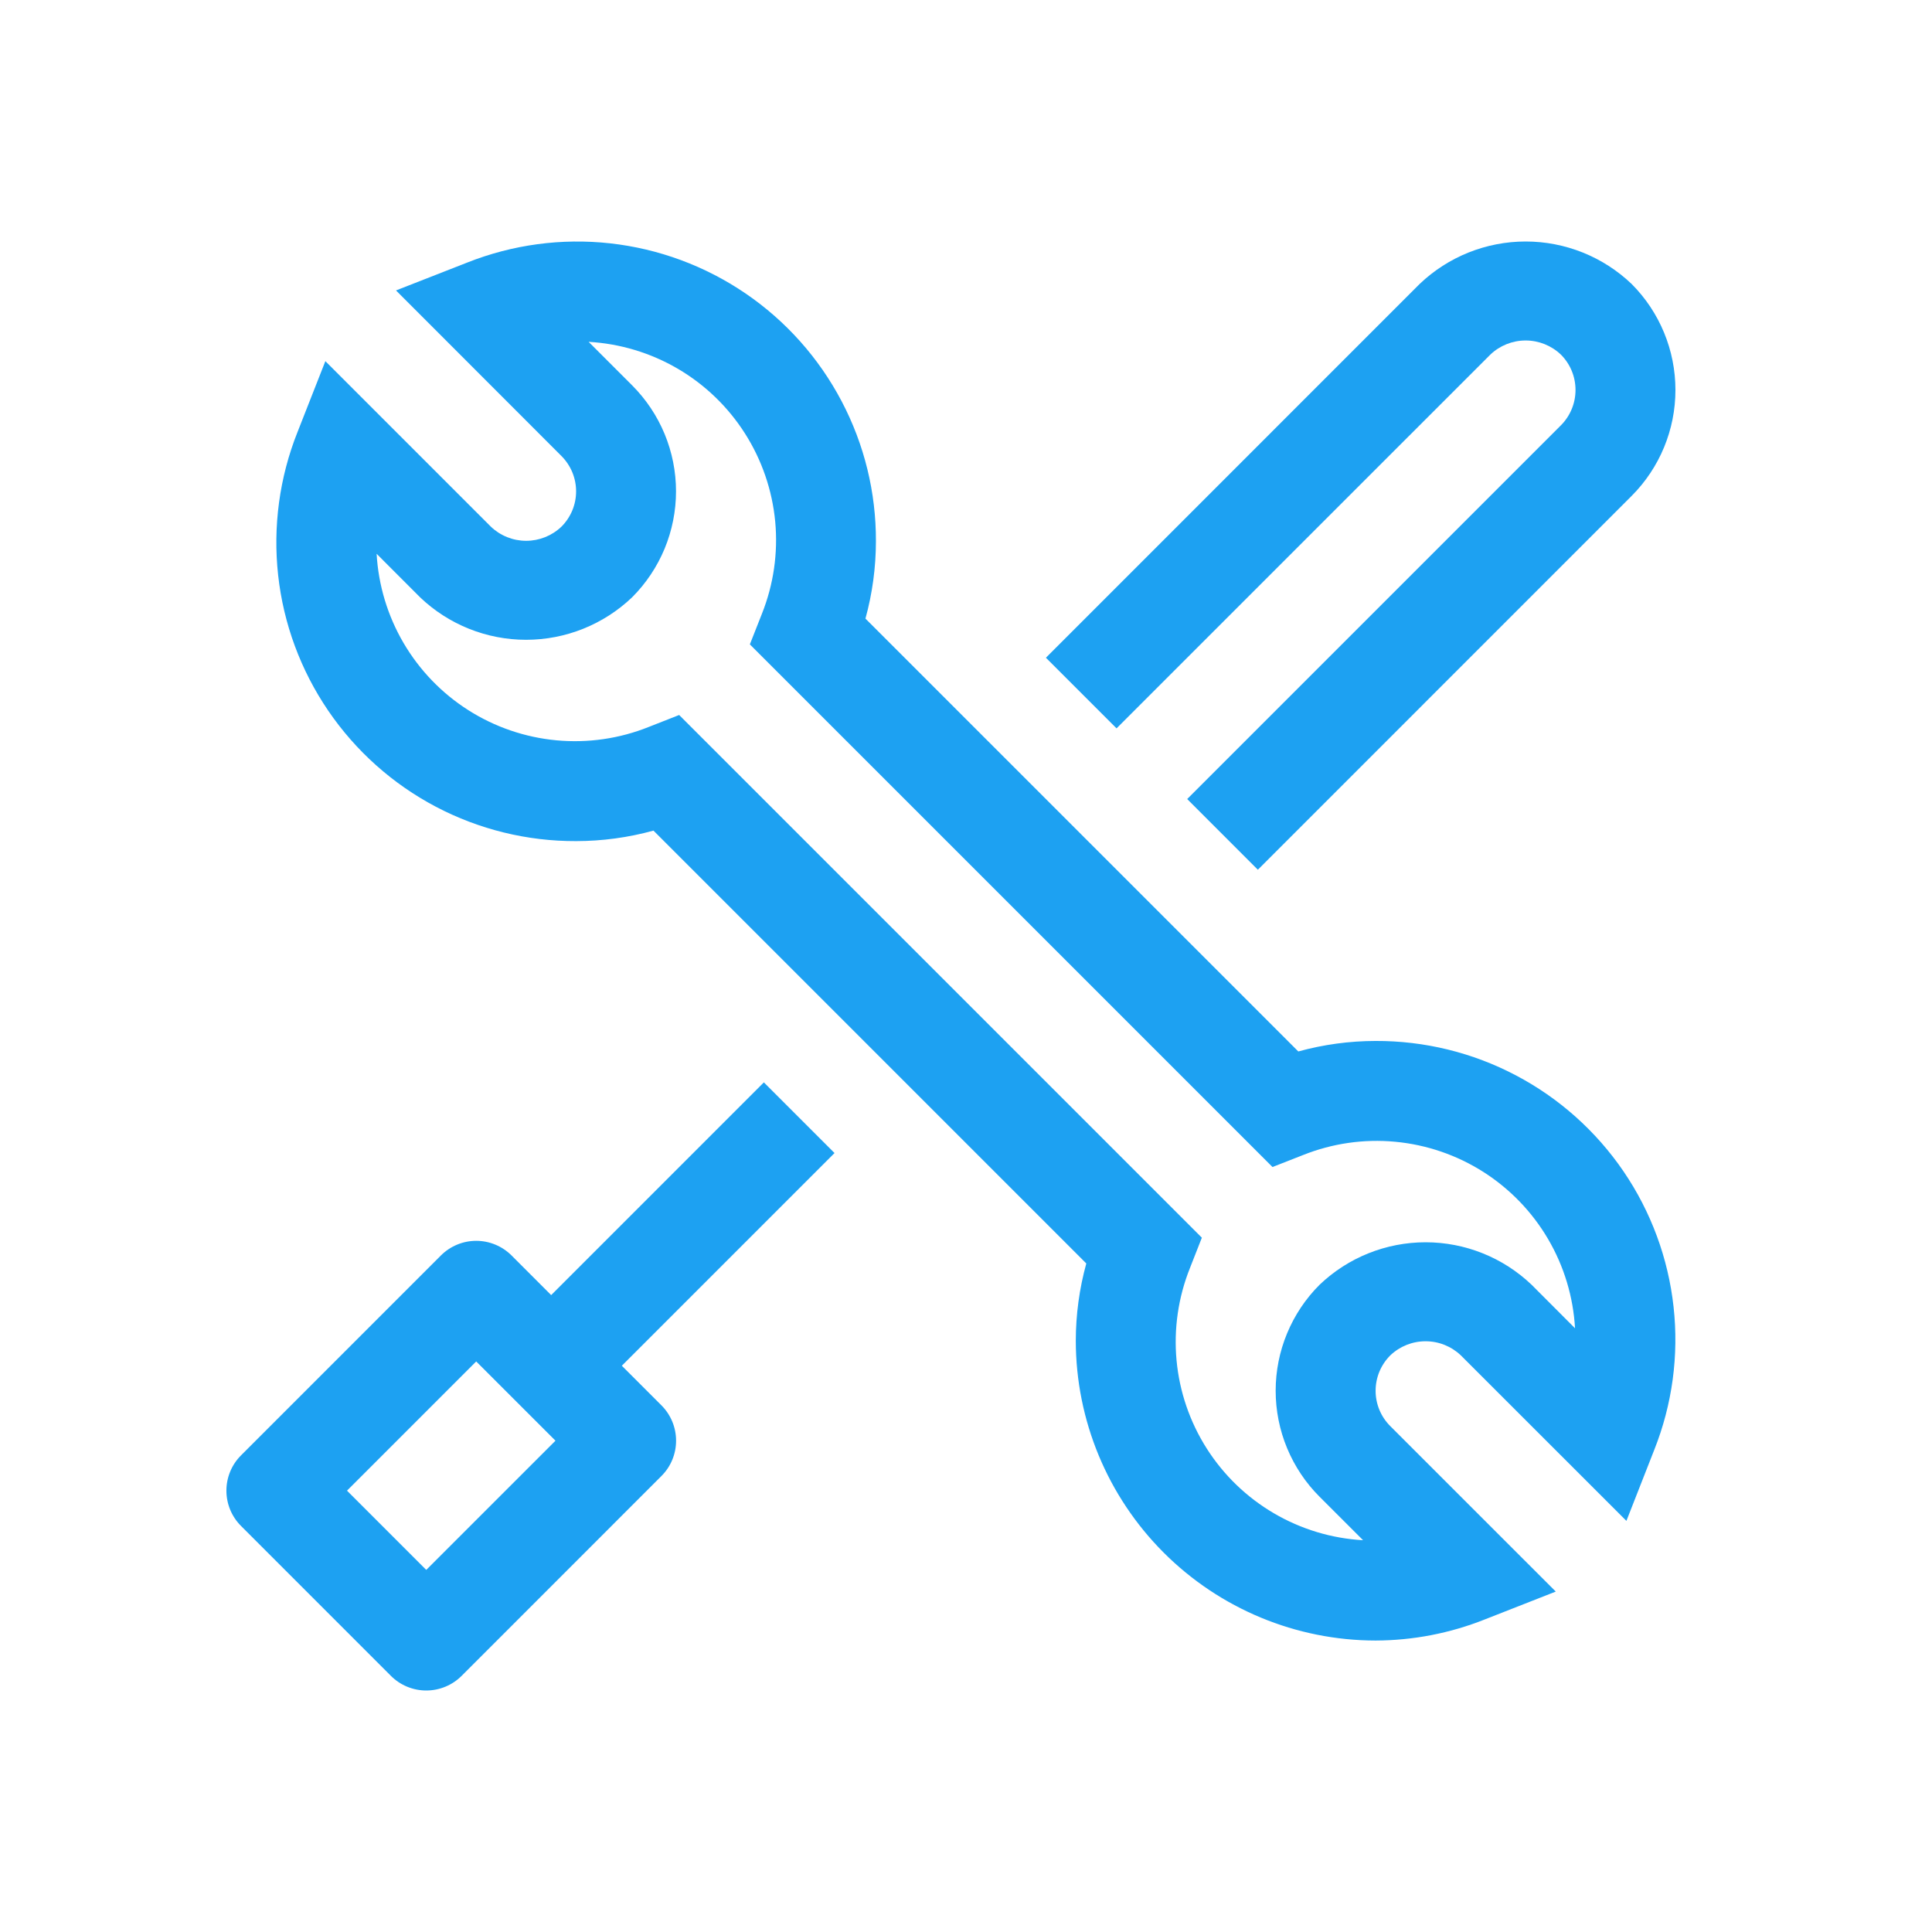 <svg xmlns="http://www.w3.org/2000/svg" width="64" height="64" viewBox="0 0 64 64" fill="none"><path d="M20.599 45.242L27.645 38.196L25.304 35.855L18.258 42.902L16.946 41.589C16.635 41.279 16.214 41.104 15.775 41.104C15.337 41.104 14.916 41.279 14.605 41.589L7.985 48.21C7.674 48.52 7.5 48.941 7.5 49.38C7.5 49.819 7.674 50.24 7.985 50.55L12.95 55.516C13.261 55.826 13.681 56 14.12 56C14.559 56 14.98 55.826 15.291 55.516L21.911 48.895C22.222 48.585 22.396 48.164 22.396 47.725C22.396 47.286 22.222 46.865 21.911 46.554L20.599 45.242ZM14.12 52.005L11.495 49.38L15.775 45.1L18.401 47.725L14.12 52.005Z" fill="#1DA1F2"></path><path d="M45.568 54.345C42.935 54.342 40.411 53.295 38.549 51.433C36.687 49.571 35.64 47.047 35.637 44.414C35.638 43.549 35.755 42.688 35.985 41.854L21.647 27.515C20.813 27.745 19.951 27.862 19.085 27.863C17.467 27.869 15.872 27.478 14.44 26.725C13.008 25.972 11.783 24.878 10.872 23.541C9.961 22.204 9.391 20.664 9.214 19.056C9.037 17.447 9.256 15.82 9.854 14.316L10.778 11.964L16.26 17.446C16.575 17.747 16.994 17.915 17.429 17.915C17.865 17.915 18.284 17.747 18.599 17.446C18.752 17.293 18.874 17.11 18.958 16.91C19.041 16.709 19.084 16.494 19.084 16.276C19.084 16.059 19.041 15.844 18.958 15.643C18.874 15.442 18.752 15.26 18.599 15.106L13.118 9.621L15.474 8.699C16.977 8.102 18.604 7.883 20.212 8.061C21.82 8.239 23.359 8.809 24.696 9.72C26.033 10.631 27.125 11.856 27.878 13.288C28.632 14.719 29.022 16.314 29.016 17.931C29.015 18.797 28.899 19.658 28.669 20.492L43.008 34.831C43.842 34.601 44.703 34.484 45.568 34.483C47.186 34.477 48.781 34.867 50.213 35.621C51.645 36.374 52.87 37.467 53.782 38.804C54.693 40.142 55.262 41.682 55.439 43.29C55.617 44.898 55.397 46.526 54.799 48.029L53.877 50.381L48.393 44.899C48.078 44.598 47.66 44.431 47.224 44.431C46.788 44.431 46.37 44.598 46.055 44.899C45.901 45.053 45.779 45.235 45.695 45.436C45.612 45.636 45.569 45.852 45.569 46.069C45.568 46.286 45.611 46.502 45.694 46.703C45.777 46.904 45.899 47.086 46.053 47.24L51.537 52.723L49.183 53.647C48.032 54.105 46.806 54.341 45.568 54.345ZM22.498 23.685L39.813 41L39.417 42.009C39.03 42.978 38.878 44.026 38.975 45.065C39.072 46.104 39.415 47.105 39.976 47.986C40.536 48.866 41.298 49.601 42.199 50.129C43.099 50.657 44.112 50.963 45.154 51.022L43.713 49.582C43.251 49.121 42.886 48.573 42.636 47.971C42.386 47.368 42.258 46.722 42.258 46.07C42.258 45.418 42.386 44.772 42.636 44.17C42.886 43.567 43.251 43.02 43.713 42.559C44.658 41.656 45.916 41.152 47.224 41.152C48.532 41.152 49.79 41.656 50.736 42.559L52.175 44.001C52.116 42.958 51.81 41.945 51.282 41.045C50.754 40.144 50.019 39.383 49.139 38.822C48.258 38.262 47.257 37.919 46.217 37.822C45.178 37.724 44.131 37.876 43.161 38.264L42.153 38.659L24.84 21.346L25.238 20.336C25.625 19.367 25.777 18.32 25.68 17.28C25.582 16.241 25.239 15.24 24.678 14.359C24.118 13.479 23.356 12.744 22.455 12.216C21.555 11.689 20.541 11.383 19.499 11.324L20.939 12.764C21.4 13.225 21.766 13.773 22.016 14.375C22.265 14.977 22.394 15.623 22.394 16.275C22.394 16.928 22.265 17.573 22.016 18.176C21.766 18.778 21.4 19.326 20.939 19.787C19.993 20.69 18.735 21.194 17.427 21.194C16.12 21.194 14.862 20.69 13.916 19.787L12.476 18.345C12.535 19.387 12.841 20.4 13.369 21.301C13.897 22.201 14.631 22.963 15.512 23.524C16.392 24.084 17.394 24.427 18.433 24.524C19.472 24.621 20.519 24.47 21.488 24.082L22.498 23.685Z" fill="#1DA1F2"></path><path d="M54.05 9.407C53.104 8.504 51.847 8 50.539 8C49.231 8 47.973 8.504 47.027 9.407L34.647 21.788L36.987 24.128L49.368 11.748C49.683 11.447 50.102 11.279 50.538 11.279C50.974 11.279 51.393 11.447 51.708 11.748C52.018 12.059 52.191 12.479 52.191 12.918C52.191 13.357 52.018 13.777 51.708 14.088L39.327 26.469L41.668 28.811L54.048 16.43C54.979 15.498 55.501 14.235 55.501 12.919C55.501 11.602 54.98 10.339 54.05 9.407Z" fill="#1DA1F2"></path></svg>